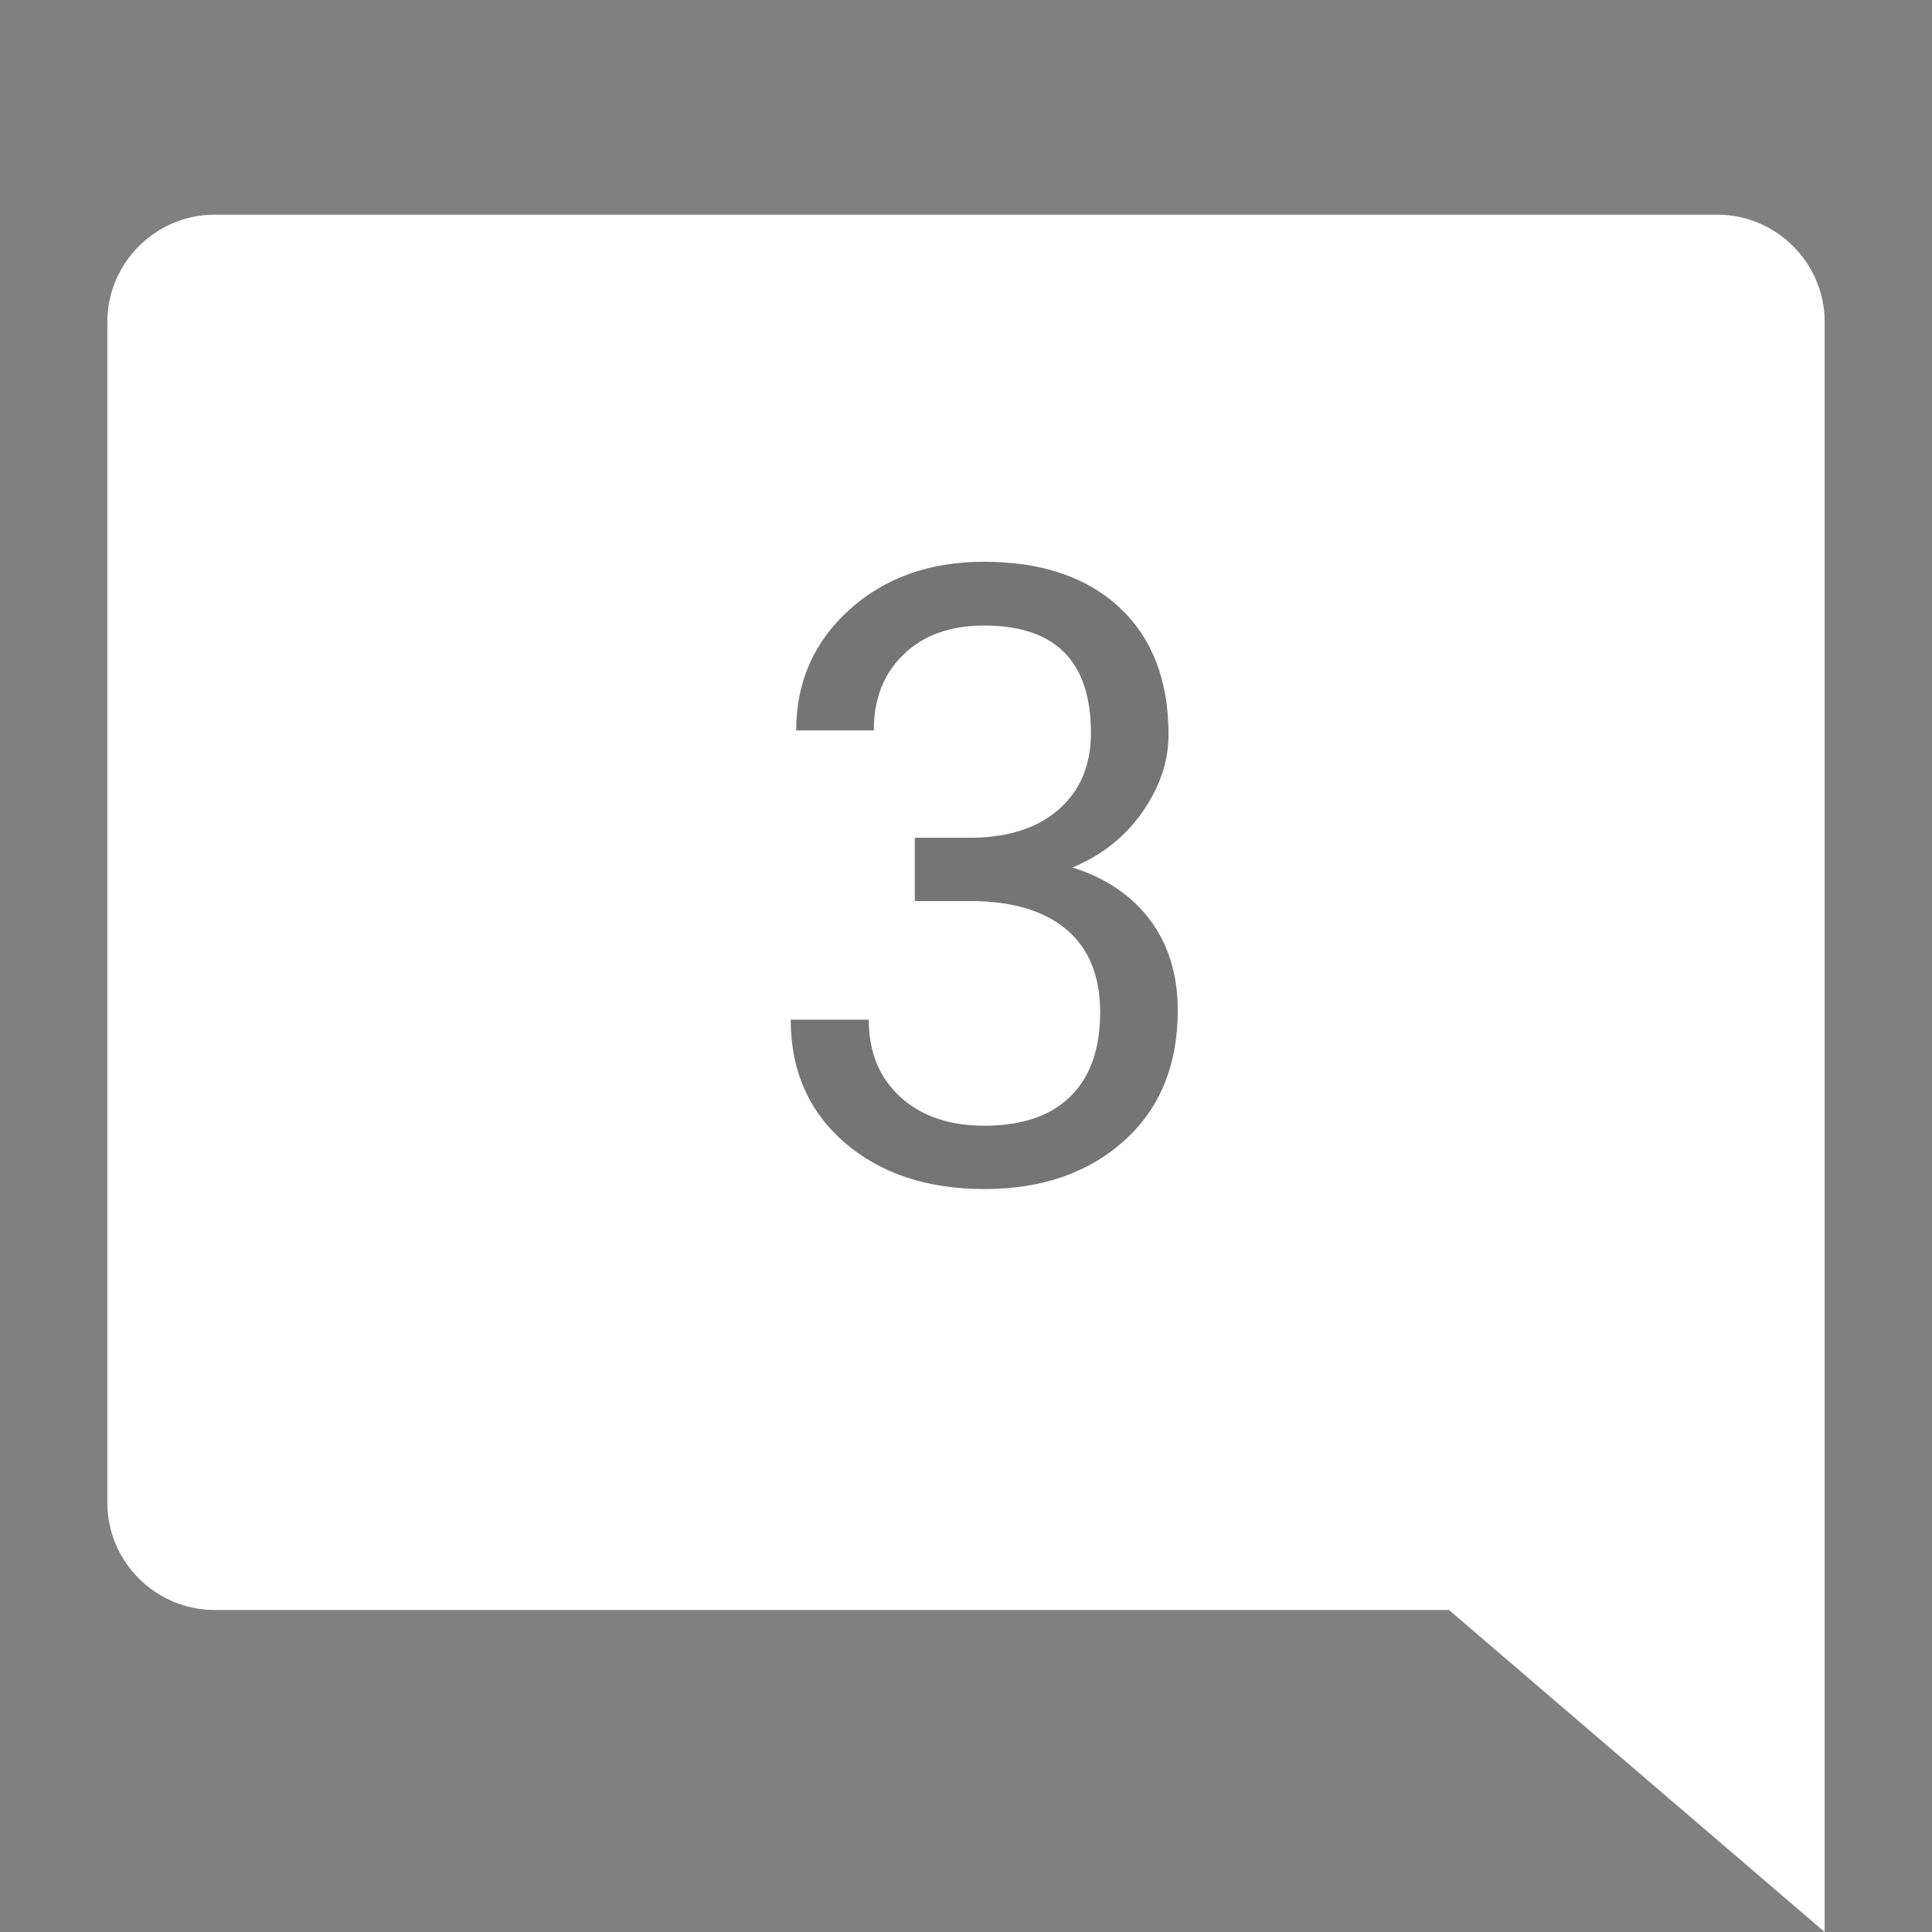 <?xml version="1.0" encoding="UTF-8" standalone="no"?>
<svg width="18px" height="18px" viewBox="0 0 18 18" version="1.1" xmlns="http://www.w3.org/2000/svg" xmlns:xlink="http://www.w3.org/1999/xlink">
    <rect x="0" y="0" width="18" height="18" fill="#808080" stroke="none"/>
    <!-- Generator: Sketch 3.7.1 (28215) - http://www.bohemiancoding.com/sketch -->
    <title>ic_mode_comment_alt_18dp</title>
    <desc>Created with Sketch.</desc>
    <defs></defs>
    <g id="Symbols" stroke="none" stroke-width="1" fill="none" fill-rule="evenodd">
        <g id="ic_mode_comment_alt_18dp">
            <g id="ic_mode_comment_18dp">
                <g id="Group">
                    <path d="M17,3 C17,2.45 16.55,2 16,2 L2,2 C1.45,2 1,2.45 1,3 L1,14 C1,14.55 1.45,15 2,15 L13.5,15 L17,18 L17,3 L17,3 Z" id="Shape" fill="#FFFFFF"></path>
                    <polygon id="Shape" points="0 0 18 0 18 18 0 18"></polygon>
                </g>
            </g>
            <path d="M8.523,7.805 L9.066,7.805 C9.408,7.799 9.676,7.71 9.871,7.535 C10.066,7.361 10.164,7.125 10.164,6.828 C10.164,6.161 9.832,5.828 9.168,5.828 C8.855,5.828 8.606,5.917 8.42,6.096 C8.234,6.274 8.141,6.51 8.141,6.805 L7.418,6.805 C7.418,6.354 7.583,5.98 7.912,5.682 C8.242,5.383 8.66,5.234 9.168,5.234 C9.704,5.234 10.125,5.376 10.43,5.66 C10.734,5.944 10.887,6.339 10.887,6.844 C10.887,7.091 10.807,7.331 10.646,7.562 C10.486,7.794 10.268,7.967 9.992,8.082 C10.305,8.181 10.546,8.345 10.717,8.574 C10.887,8.803 10.973,9.083 10.973,9.414 C10.973,9.924 10.806,10.329 10.473,10.629 C10.139,10.928 9.706,11.078 9.172,11.078 C8.638,11.078 8.204,10.934 7.869,10.645 C7.535,10.355 7.367,9.974 7.367,9.5 L8.094,9.5 C8.094,9.799 8.191,10.039 8.387,10.219 C8.582,10.398 8.844,10.488 9.172,10.488 C9.521,10.488 9.788,10.397 9.973,10.215 C10.158,10.033 10.25,9.771 10.25,9.43 C10.25,9.099 10.148,8.845 9.945,8.668 C9.742,8.491 9.449,8.4 9.066,8.395 L8.523,8.395 L8.523,7.805 Z" id="3" fill-opacity="0.54" fill="#000000"></path>
        </g>
    </g>
</svg>